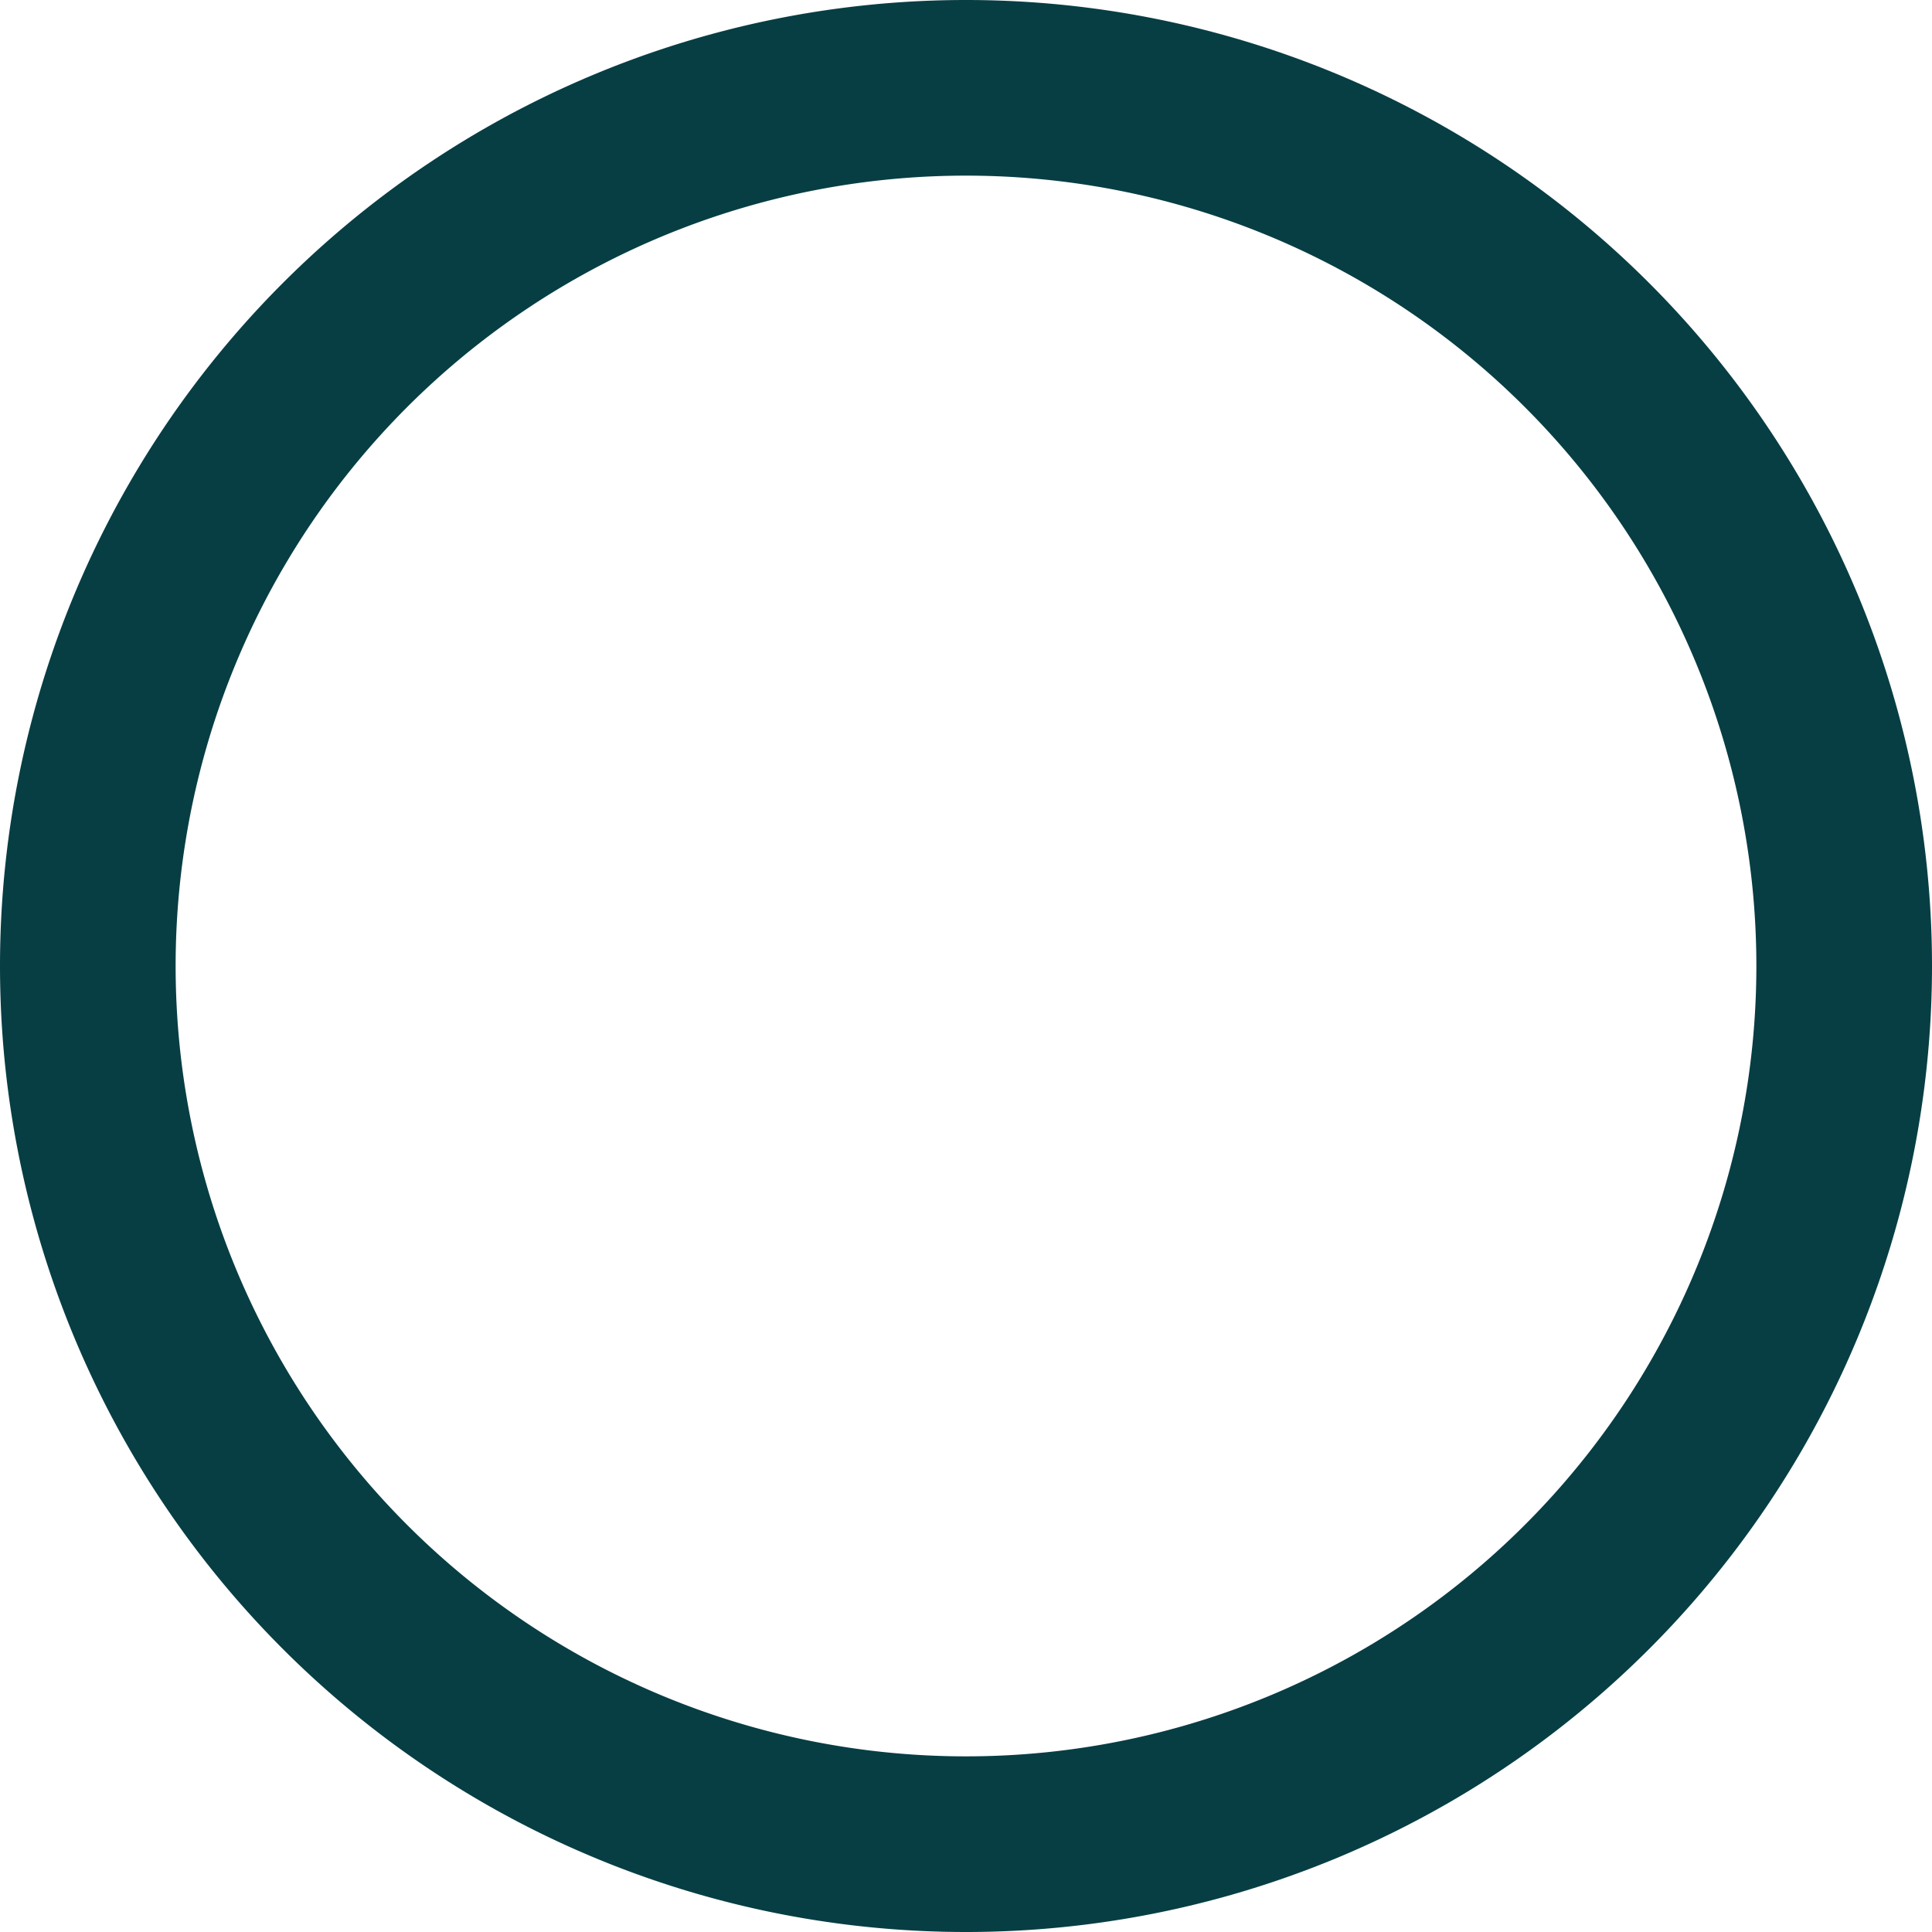 <svg xmlns="http://www.w3.org/2000/svg" width="22" height="22" viewBox="0 0 22 22"><path d="M9,0a9,9,0,1,0,9,9A9,9,0,0,0,9,0M9-2A11,11,0,0,1,20,9,11,11,0,0,1,9,20,11,11,0,0,1-2,9,11,11,0,0,1,9-2Z" transform="translate(2 2)" fill="#073e44"/></svg>